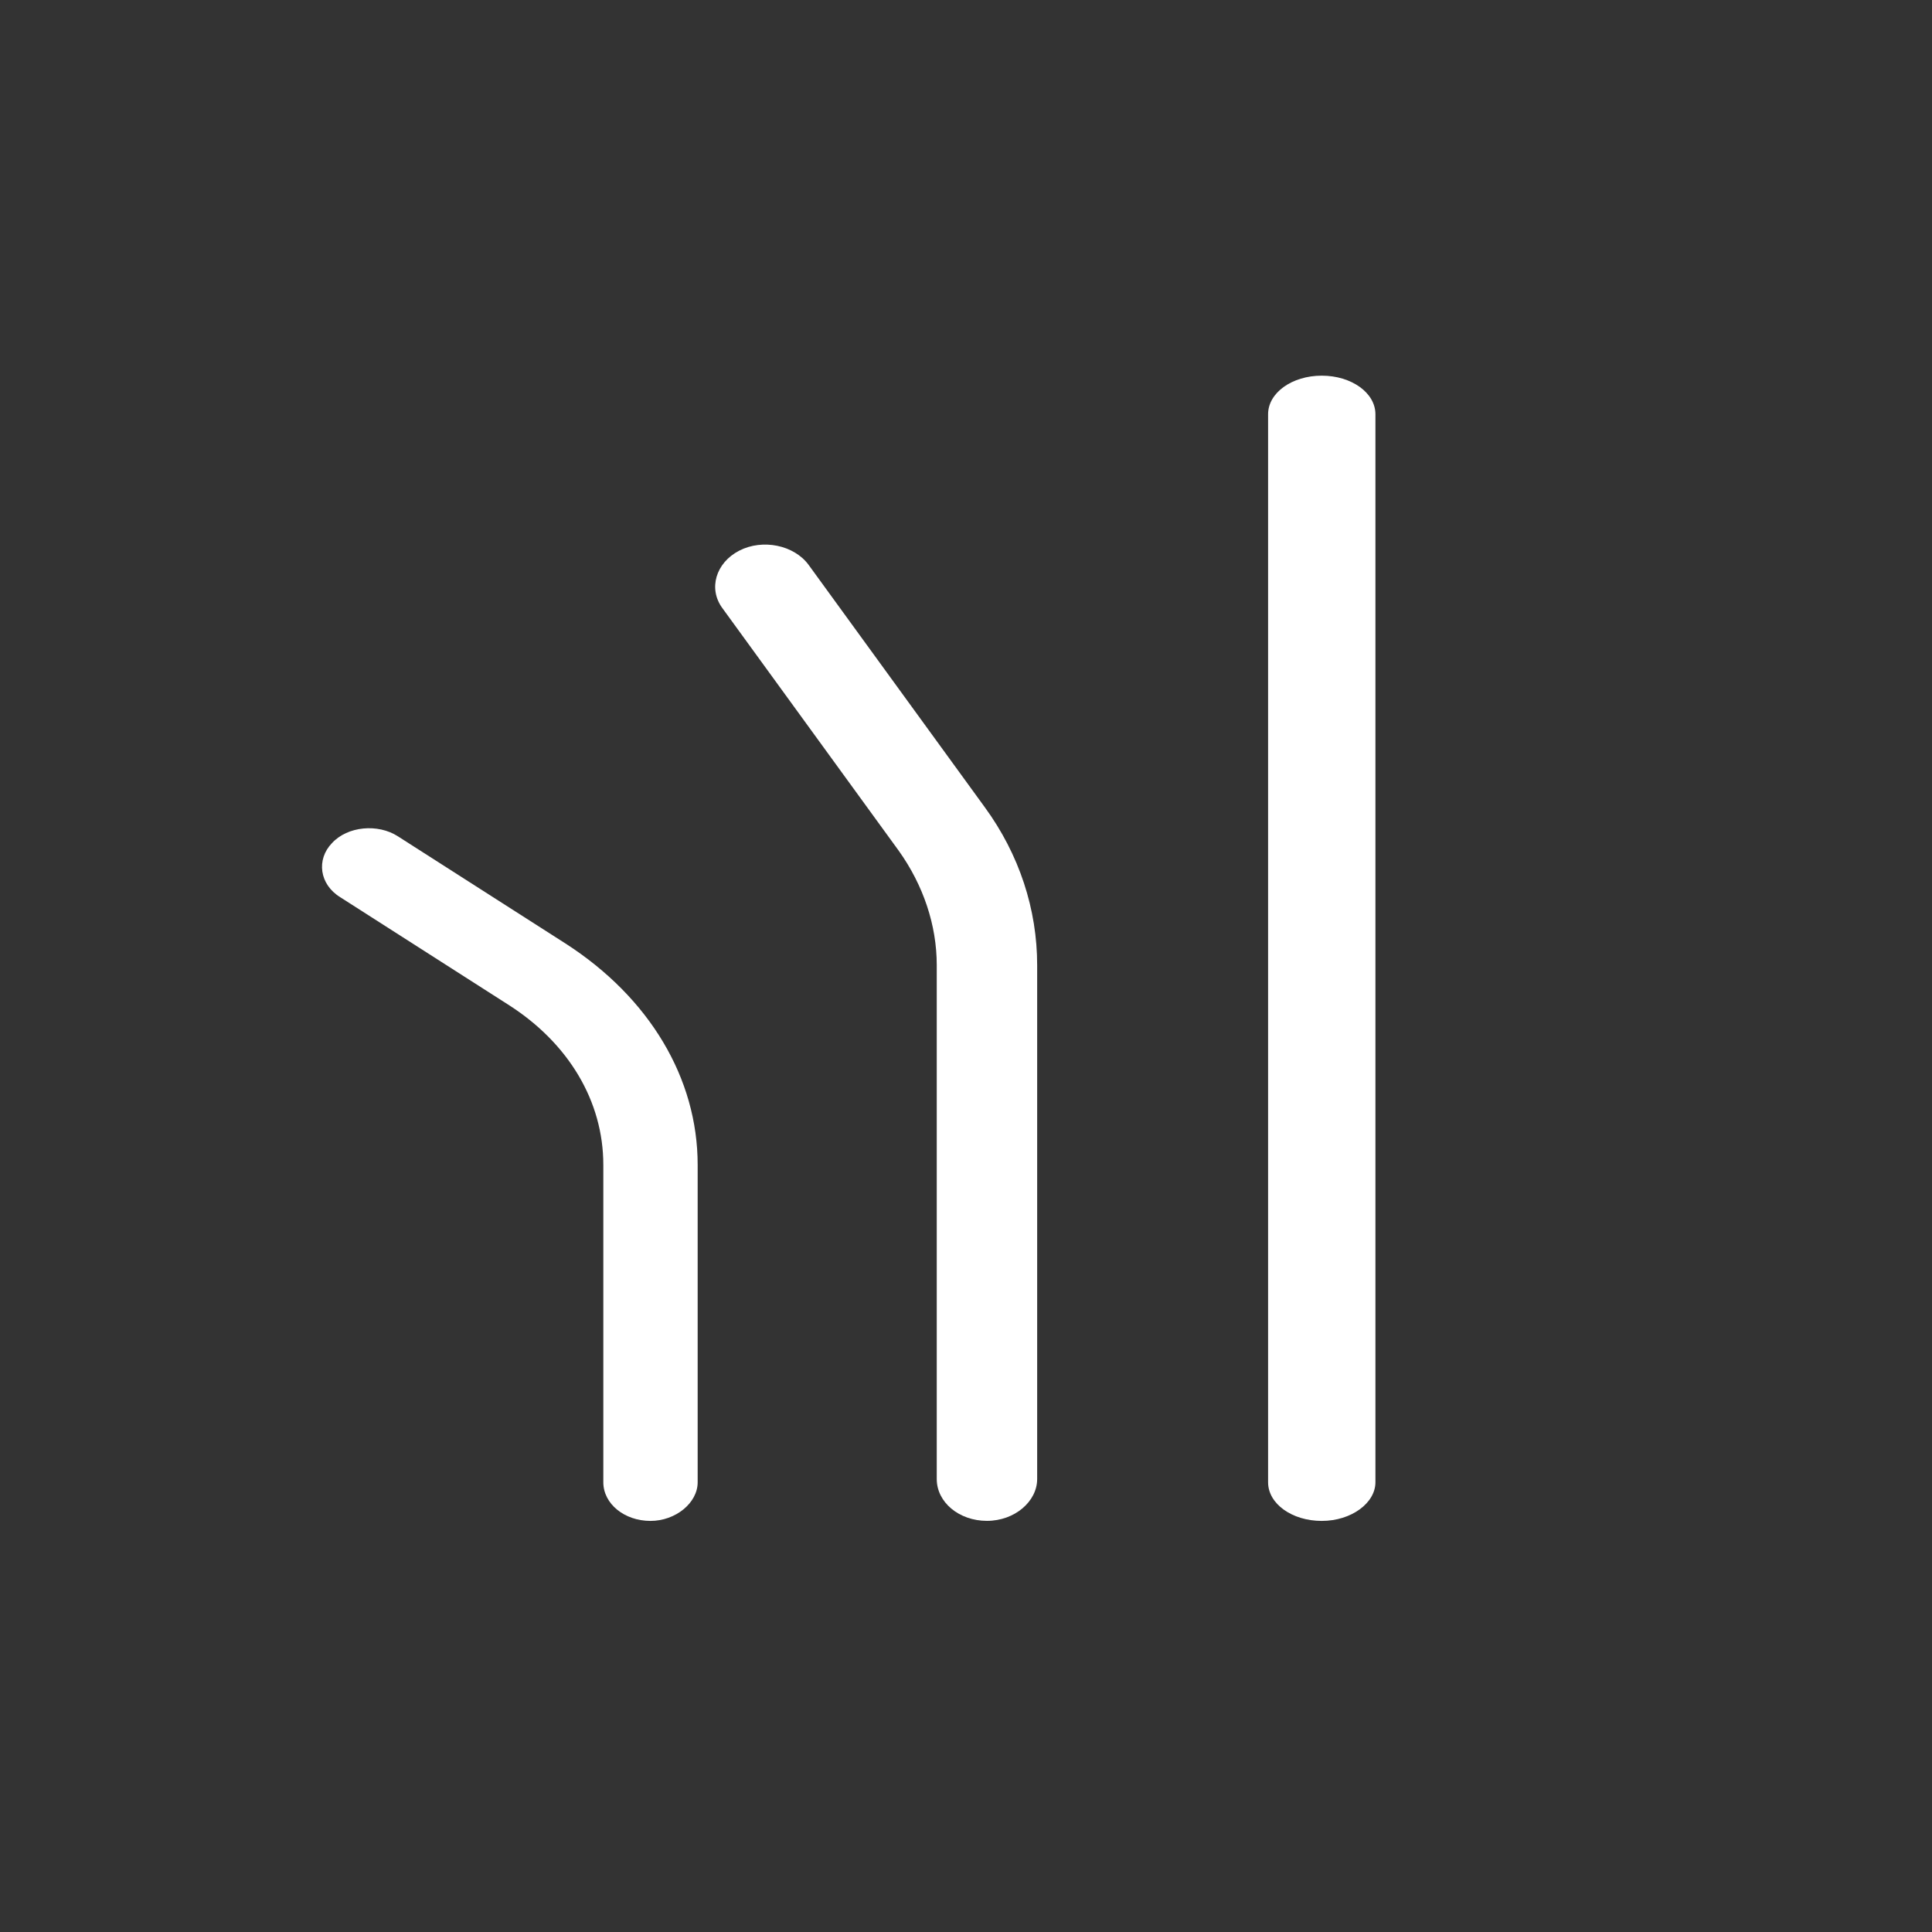 <svg width="36" height="36" viewBox="0 0 36 36" fill="none" xmlns="http://www.w3.org/2000/svg">
<rect x="0" y="0" width="36" height="36" fill="#333333" stroke="none"/>
<path d="M24.629 28.34C24.073 28.34 23.629 28.02 23.629 27.62V7.719C23.629 7.32 24.073 7 24.629 7C25.184 7 25.629 7.32 25.629 7.719V27.62C25.629 28.004 25.184 28.34 24.629 28.34Z" fill="white"/>
<path d="M18.39 28.339C17.871 28.339 17.455 27.993 17.455 27.56V17.984C17.455 17.239 17.205 16.495 16.748 15.854L13.463 11.335C13.192 10.971 13.338 10.486 13.774 10.261C14.211 10.036 14.793 10.157 15.064 10.521L18.349 15.04C18.994 15.923 19.326 16.945 19.326 17.984V27.56C19.326 27.975 18.91 28.339 18.39 28.339Z" fill="white"/>
<path d="M12.121 28.34C11.633 28.34 11.242 28.02 11.242 27.62V21.706C11.242 20.523 10.598 19.436 9.465 18.717L6.341 16.719C5.95 16.479 5.892 16.015 6.185 15.711C6.477 15.392 7.044 15.344 7.415 15.584L10.539 17.582C12.102 18.589 13 20.091 13 21.706V27.62C13 28.004 12.59 28.34 12.121 28.34Z" fill="white"/>
</svg>
